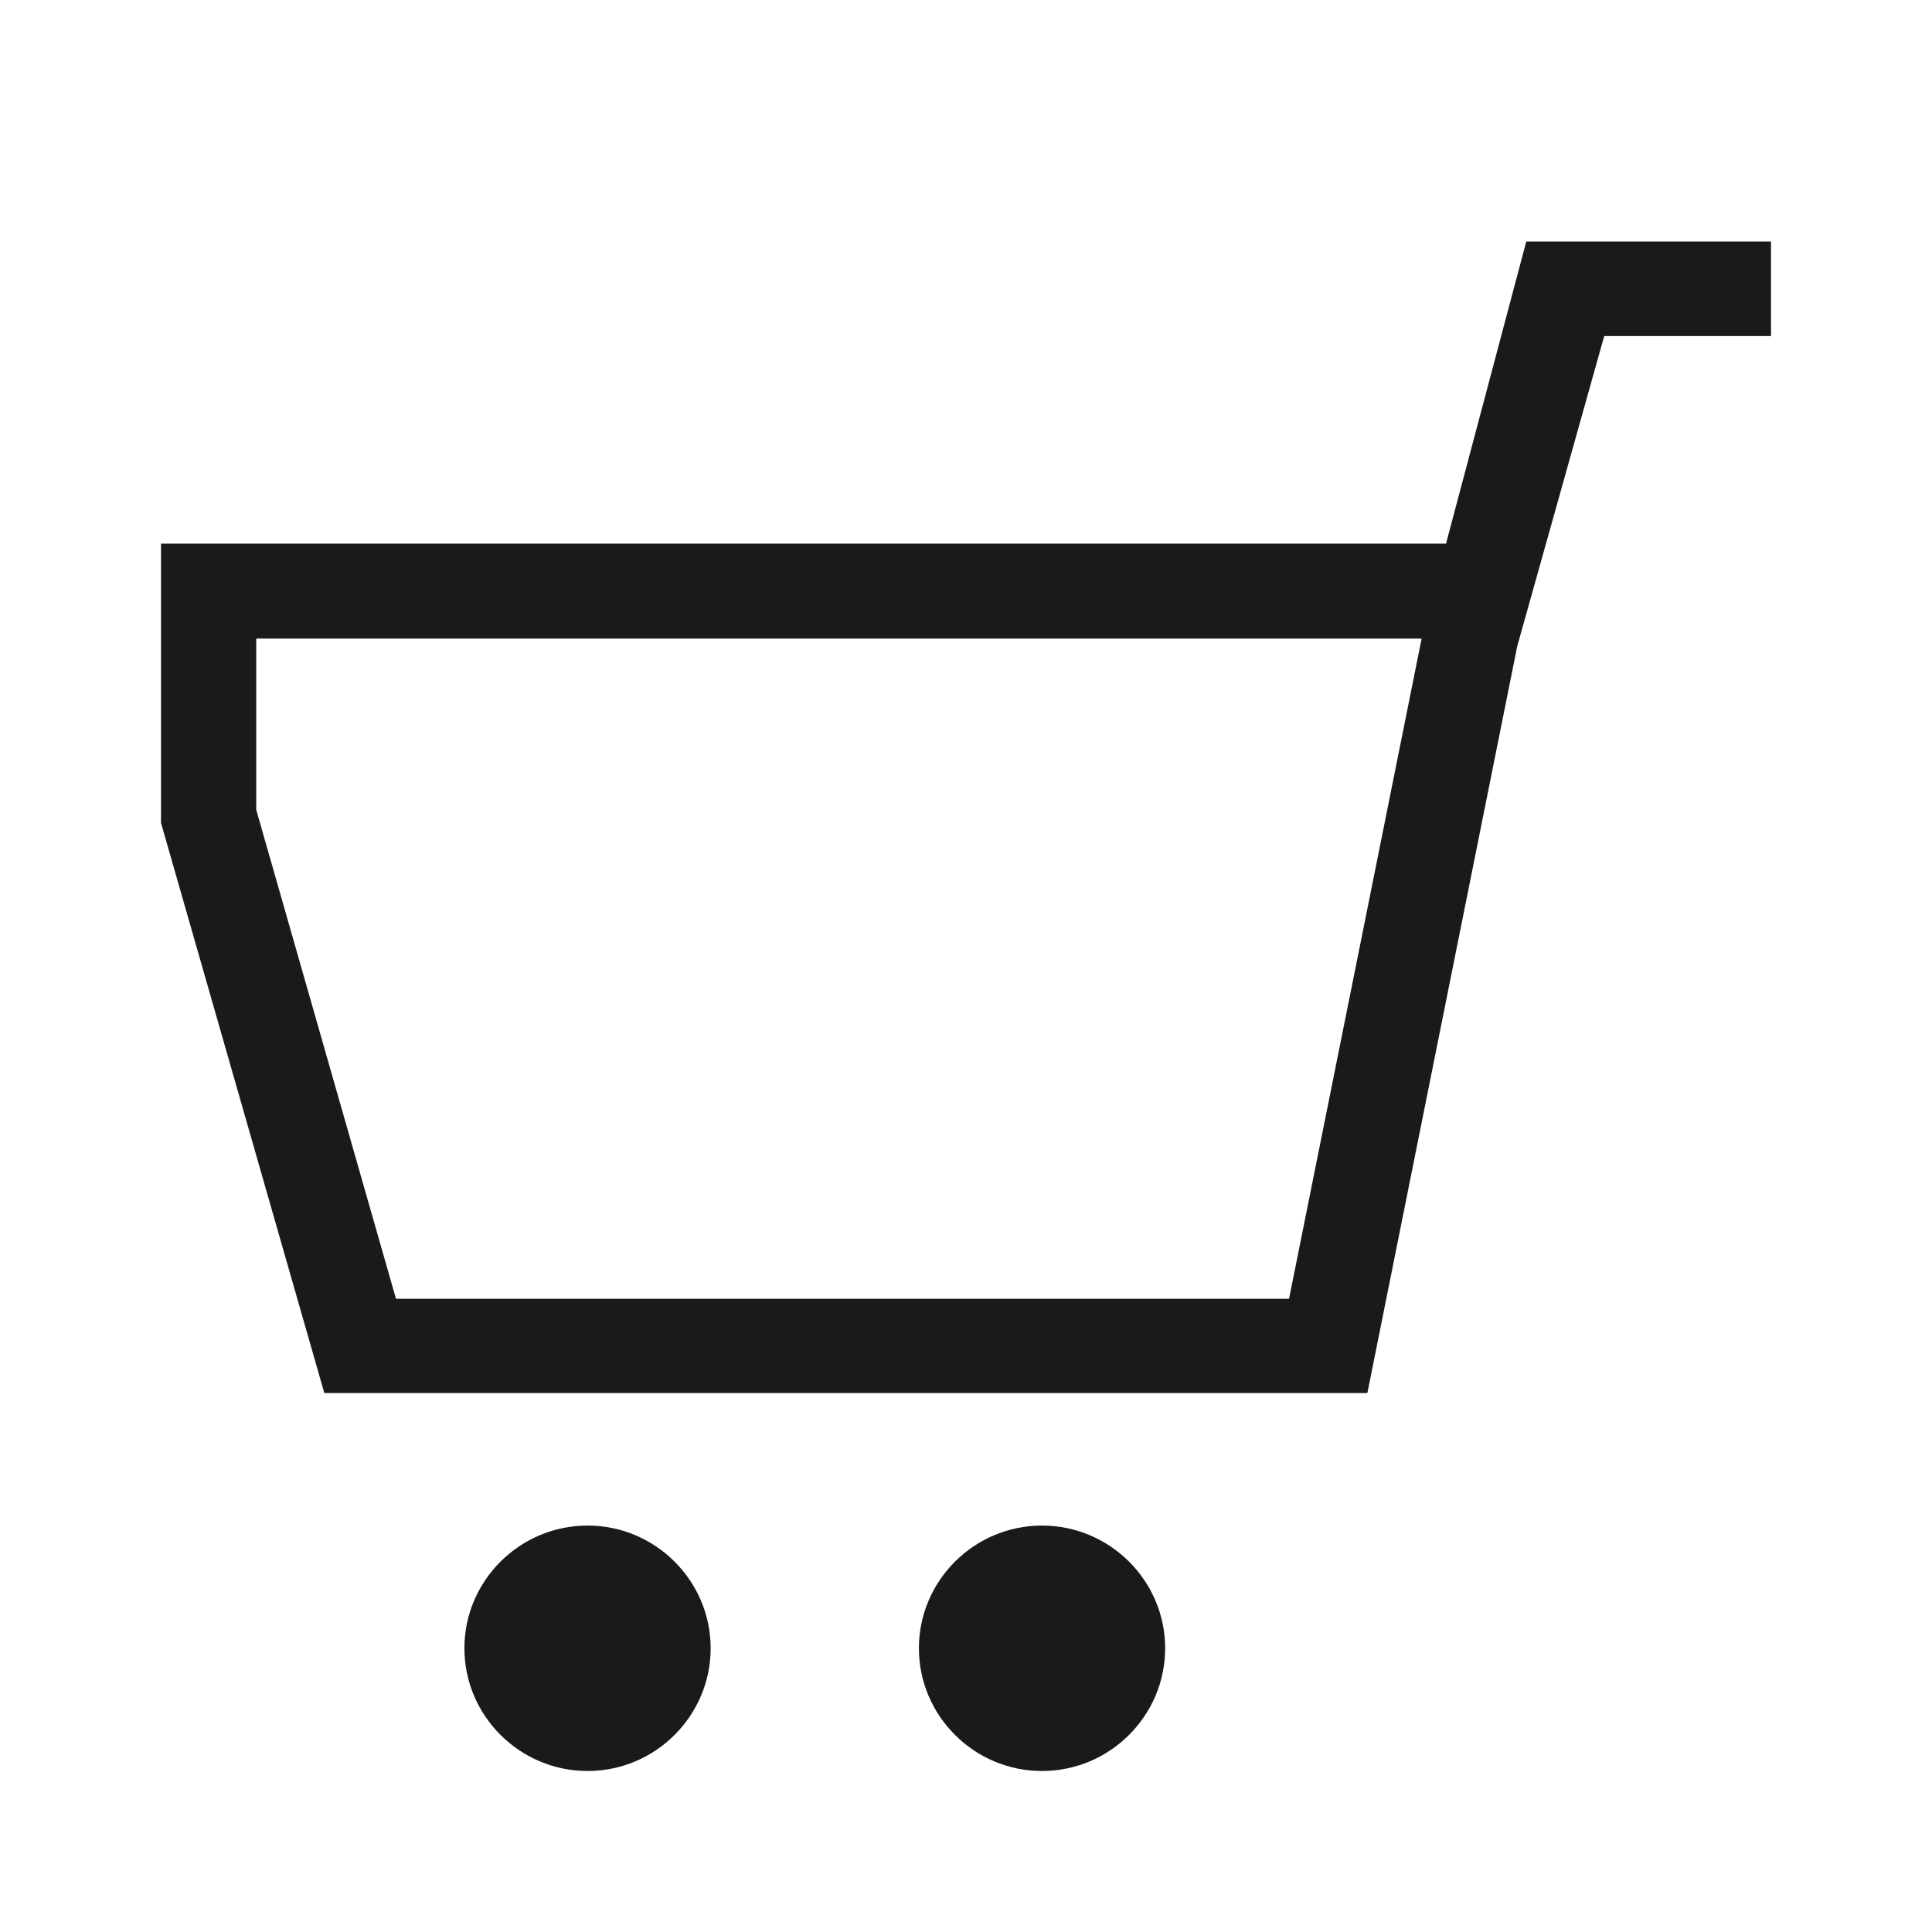 <svg width="24" height="24" viewBox="0 0 24 24" fill="none" xmlns="http://www.w3.org/2000/svg">
<g id="icon=wozek">
<g id="Vector">
<path d="M4.03 17.309L2 10.222V6.753H17.963L18.96 3H22V4.175H19.928L18.848 8.026L16.986 17.305H4.03V17.309ZM3.183 10.059L4.919 16.134H16.013L17.66 7.933H3.183V10.059Z" fill="#1A1A1A"/>
<path d="M12.944 22C12.102 22 11.415 21.315 11.415 20.475C11.415 19.636 12.102 18.951 12.944 18.951C13.786 18.951 14.474 19.636 14.474 20.475C14.474 21.315 13.786 22 12.944 22ZM7.299 22C6.457 22 5.769 21.315 5.769 20.475C5.769 19.636 6.457 18.951 7.299 18.951C8.141 18.951 8.828 19.636 8.828 20.475C8.828 21.315 8.141 22 7.299 22Z" fill="#1A1A1A"/>
</g>
</g>
</svg>
